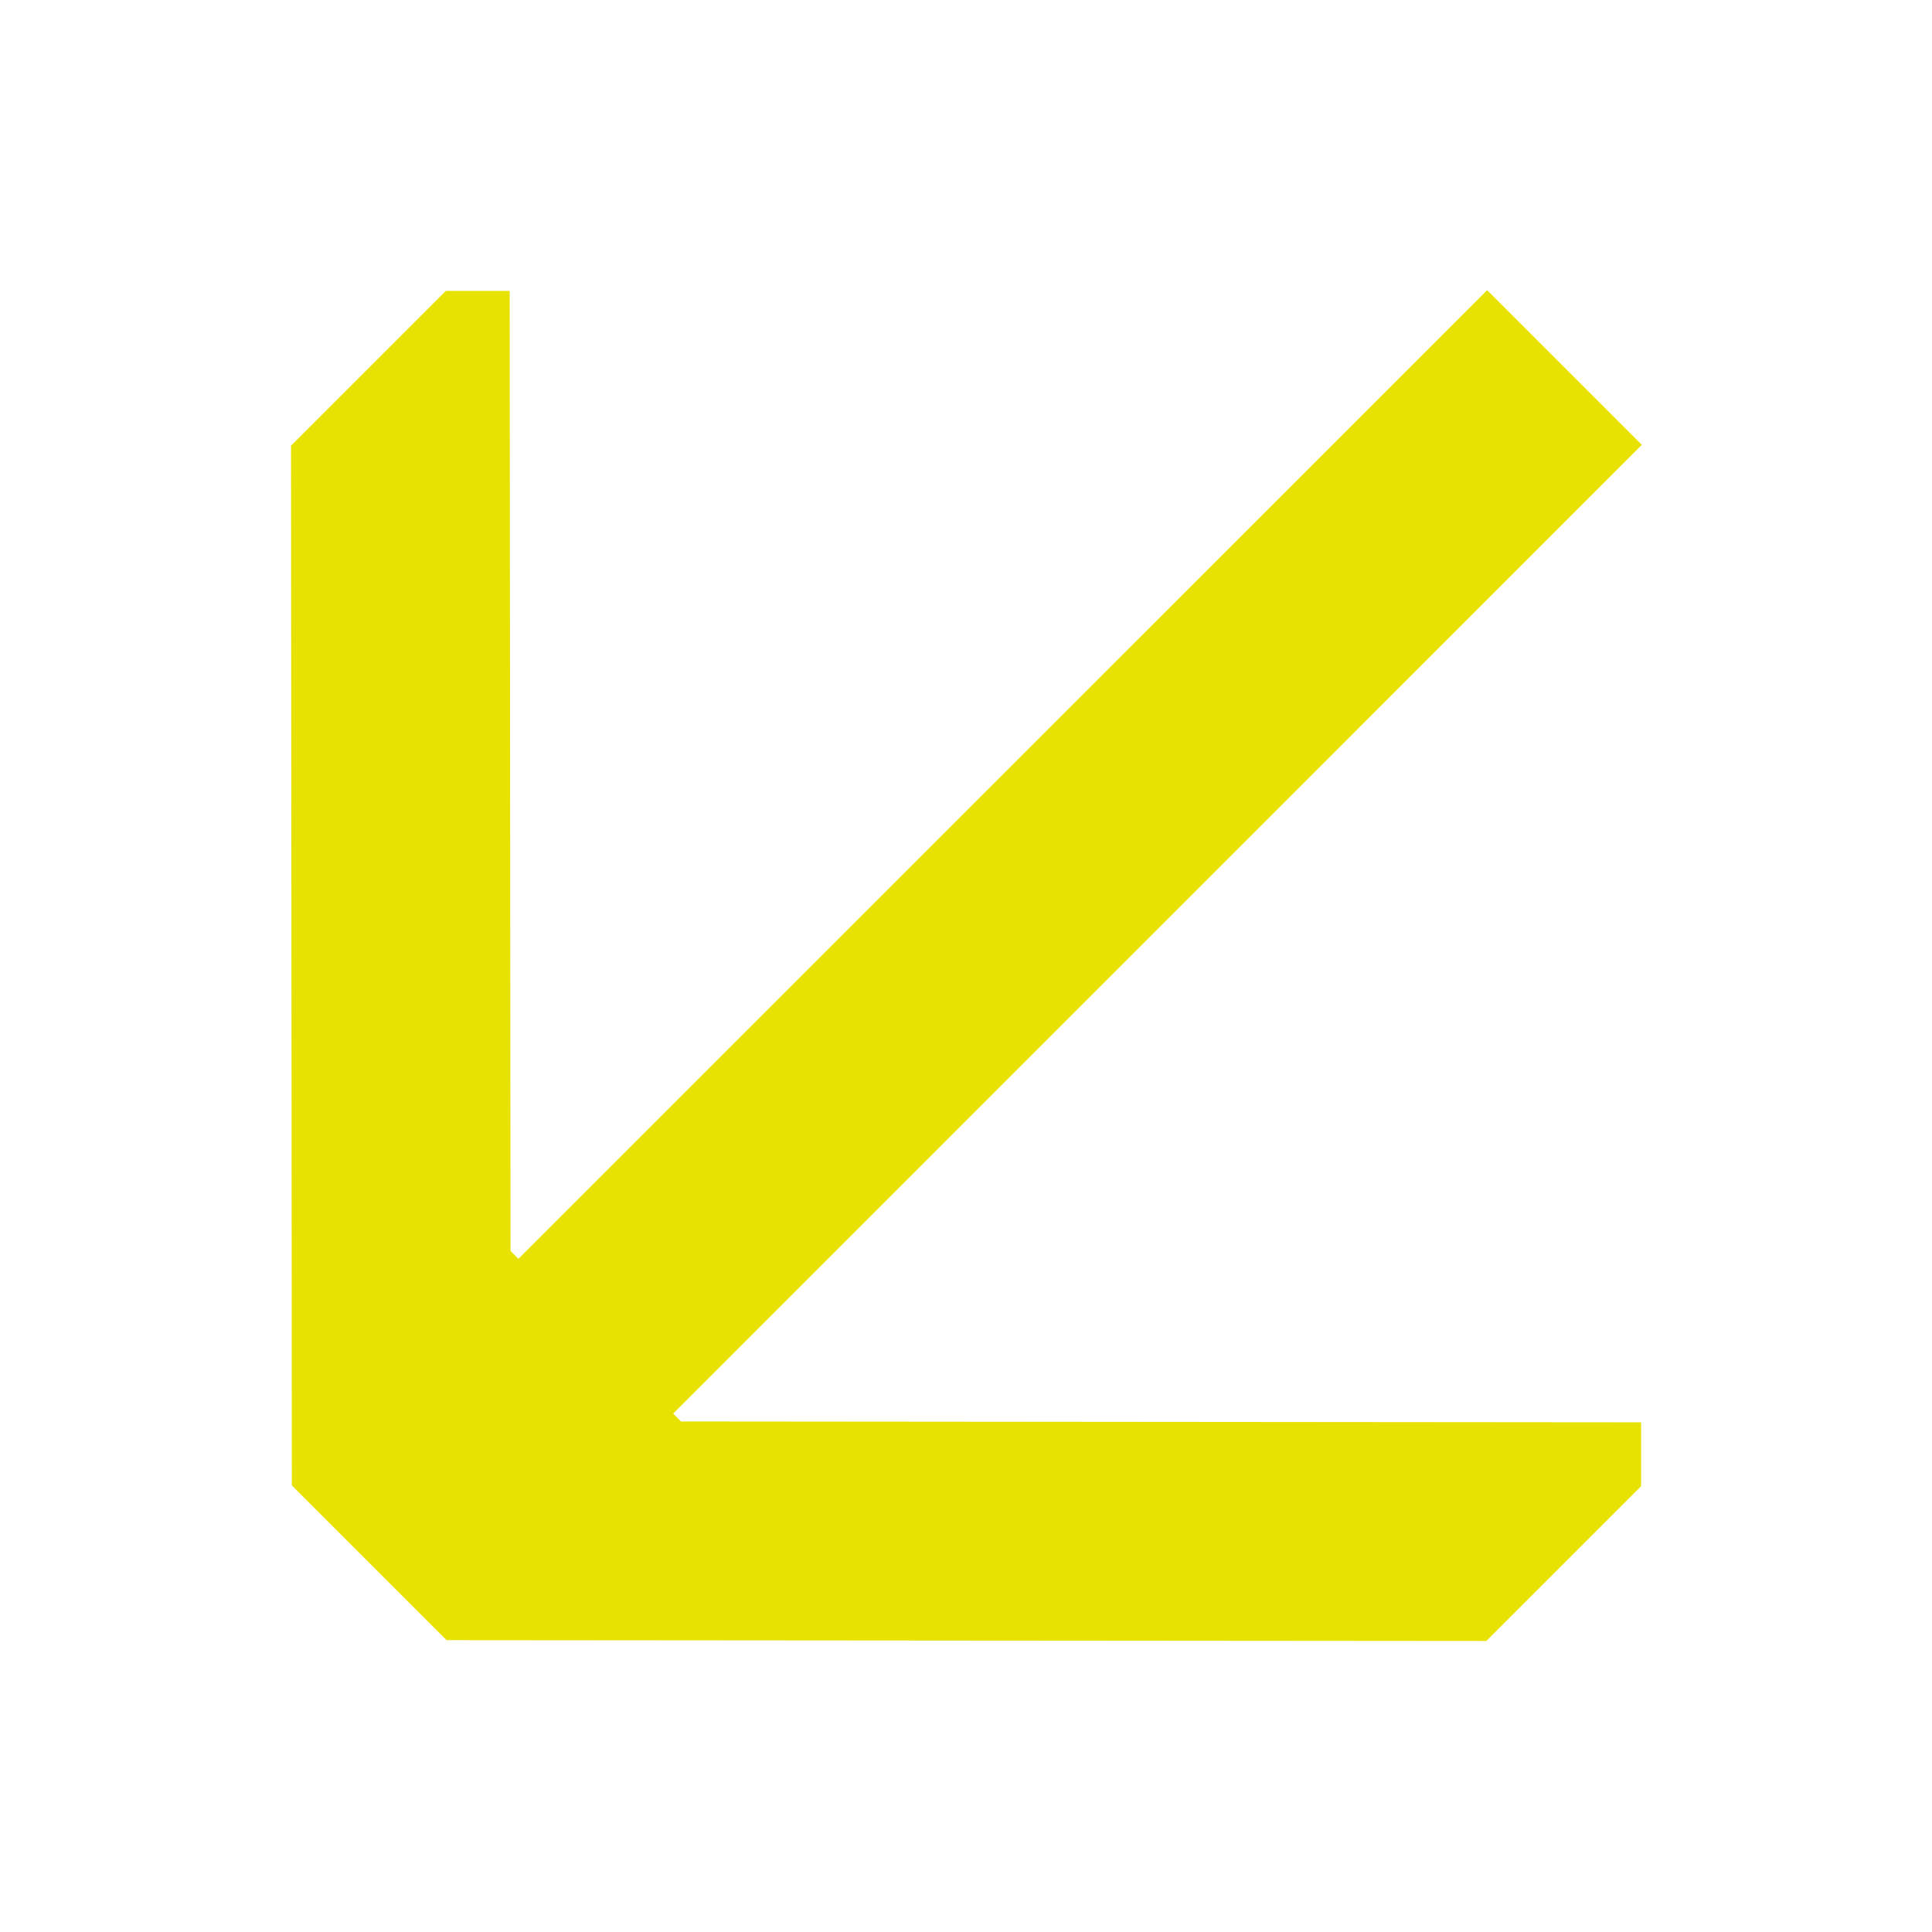 <?xml version="1.0" encoding="UTF-8"?><svg id="Layer_1" xmlns="http://www.w3.org/2000/svg" width="16" height="16" viewBox="0 0 16 16"><polygon points="13.591 12.308 13.591 11.779 5.64 11.772 5.575 11.707 13.597 3.684 12.316 2.403 4.293 10.425 4.228 10.36 4.221 2.409 3.692 2.409 2.41 3.691 2.417 12.302 3.698 13.583 12.309 13.59 13.591 12.308" fill="#e8e203" fill-rule="evenodd" stroke-width="0"/></svg>